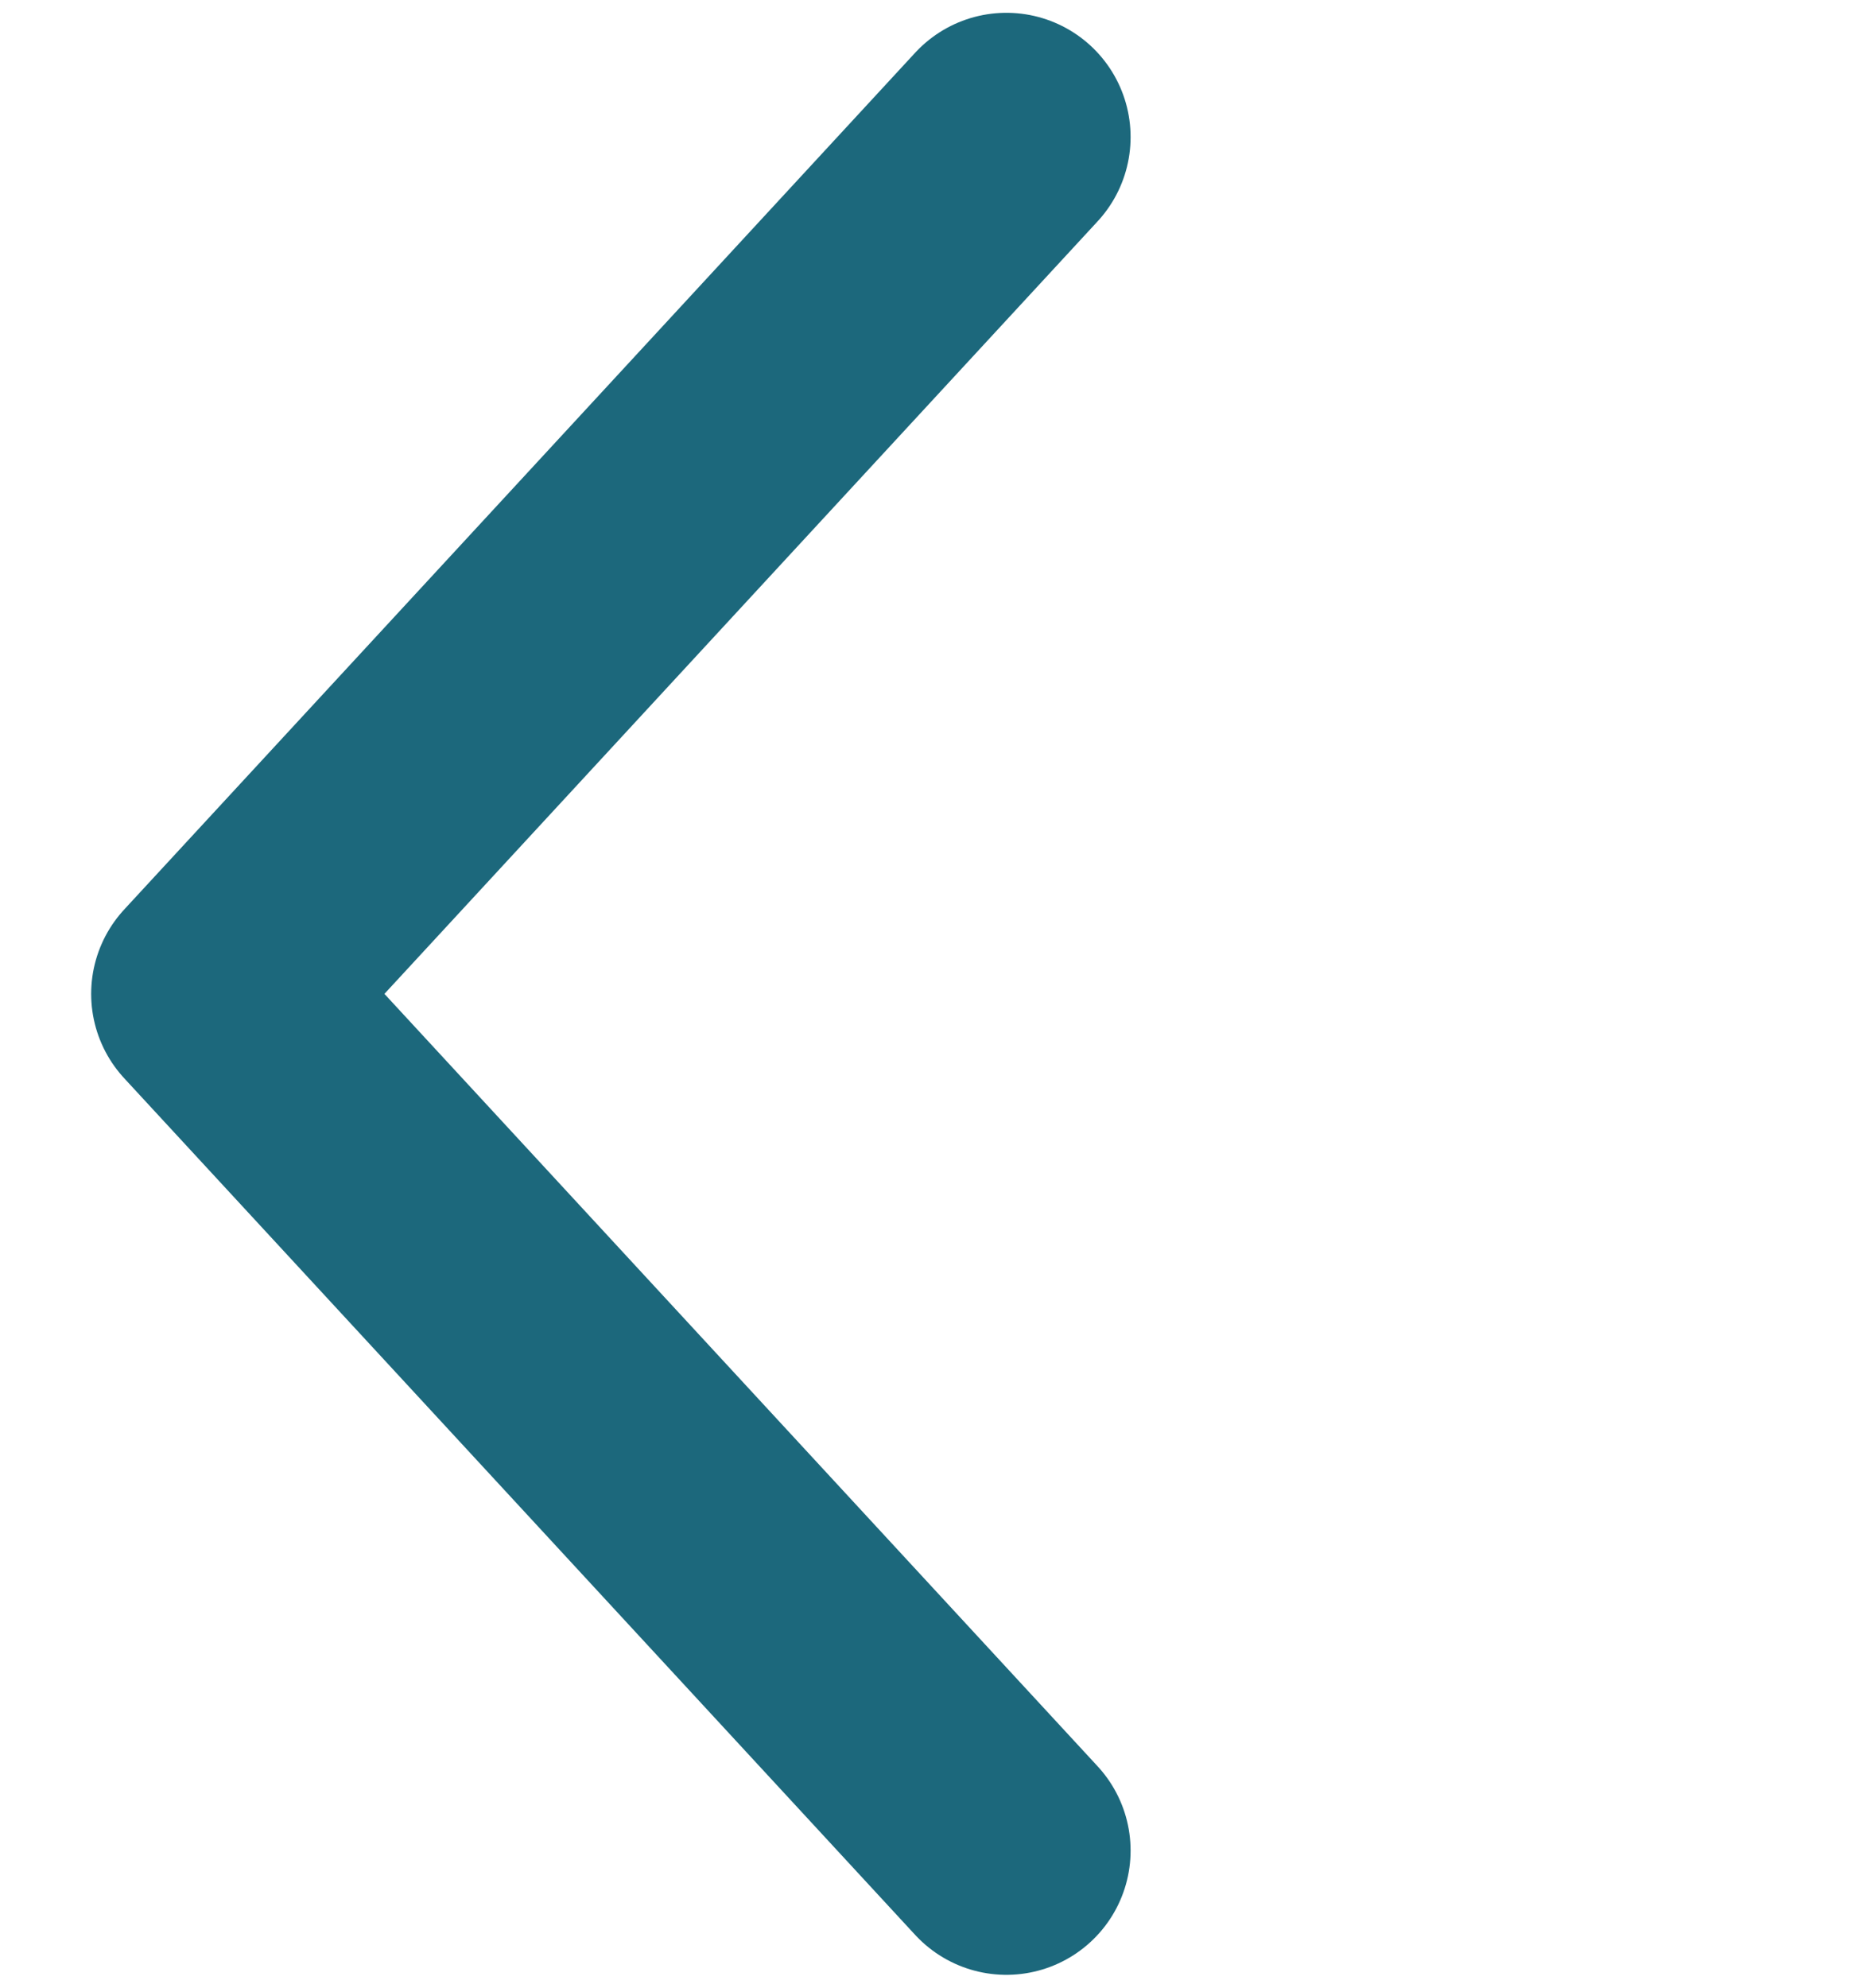 <svg width="15" height="16" viewBox="0 0 15 16" fill="none" xmlns="http://www.w3.org/2000/svg">
<path d="M8.103 1.103L1.734 8L8.103 14.896" stroke="#1C687C" stroke-width="2" stroke-linecap="round" stroke-linejoin="round"/>
</svg>

